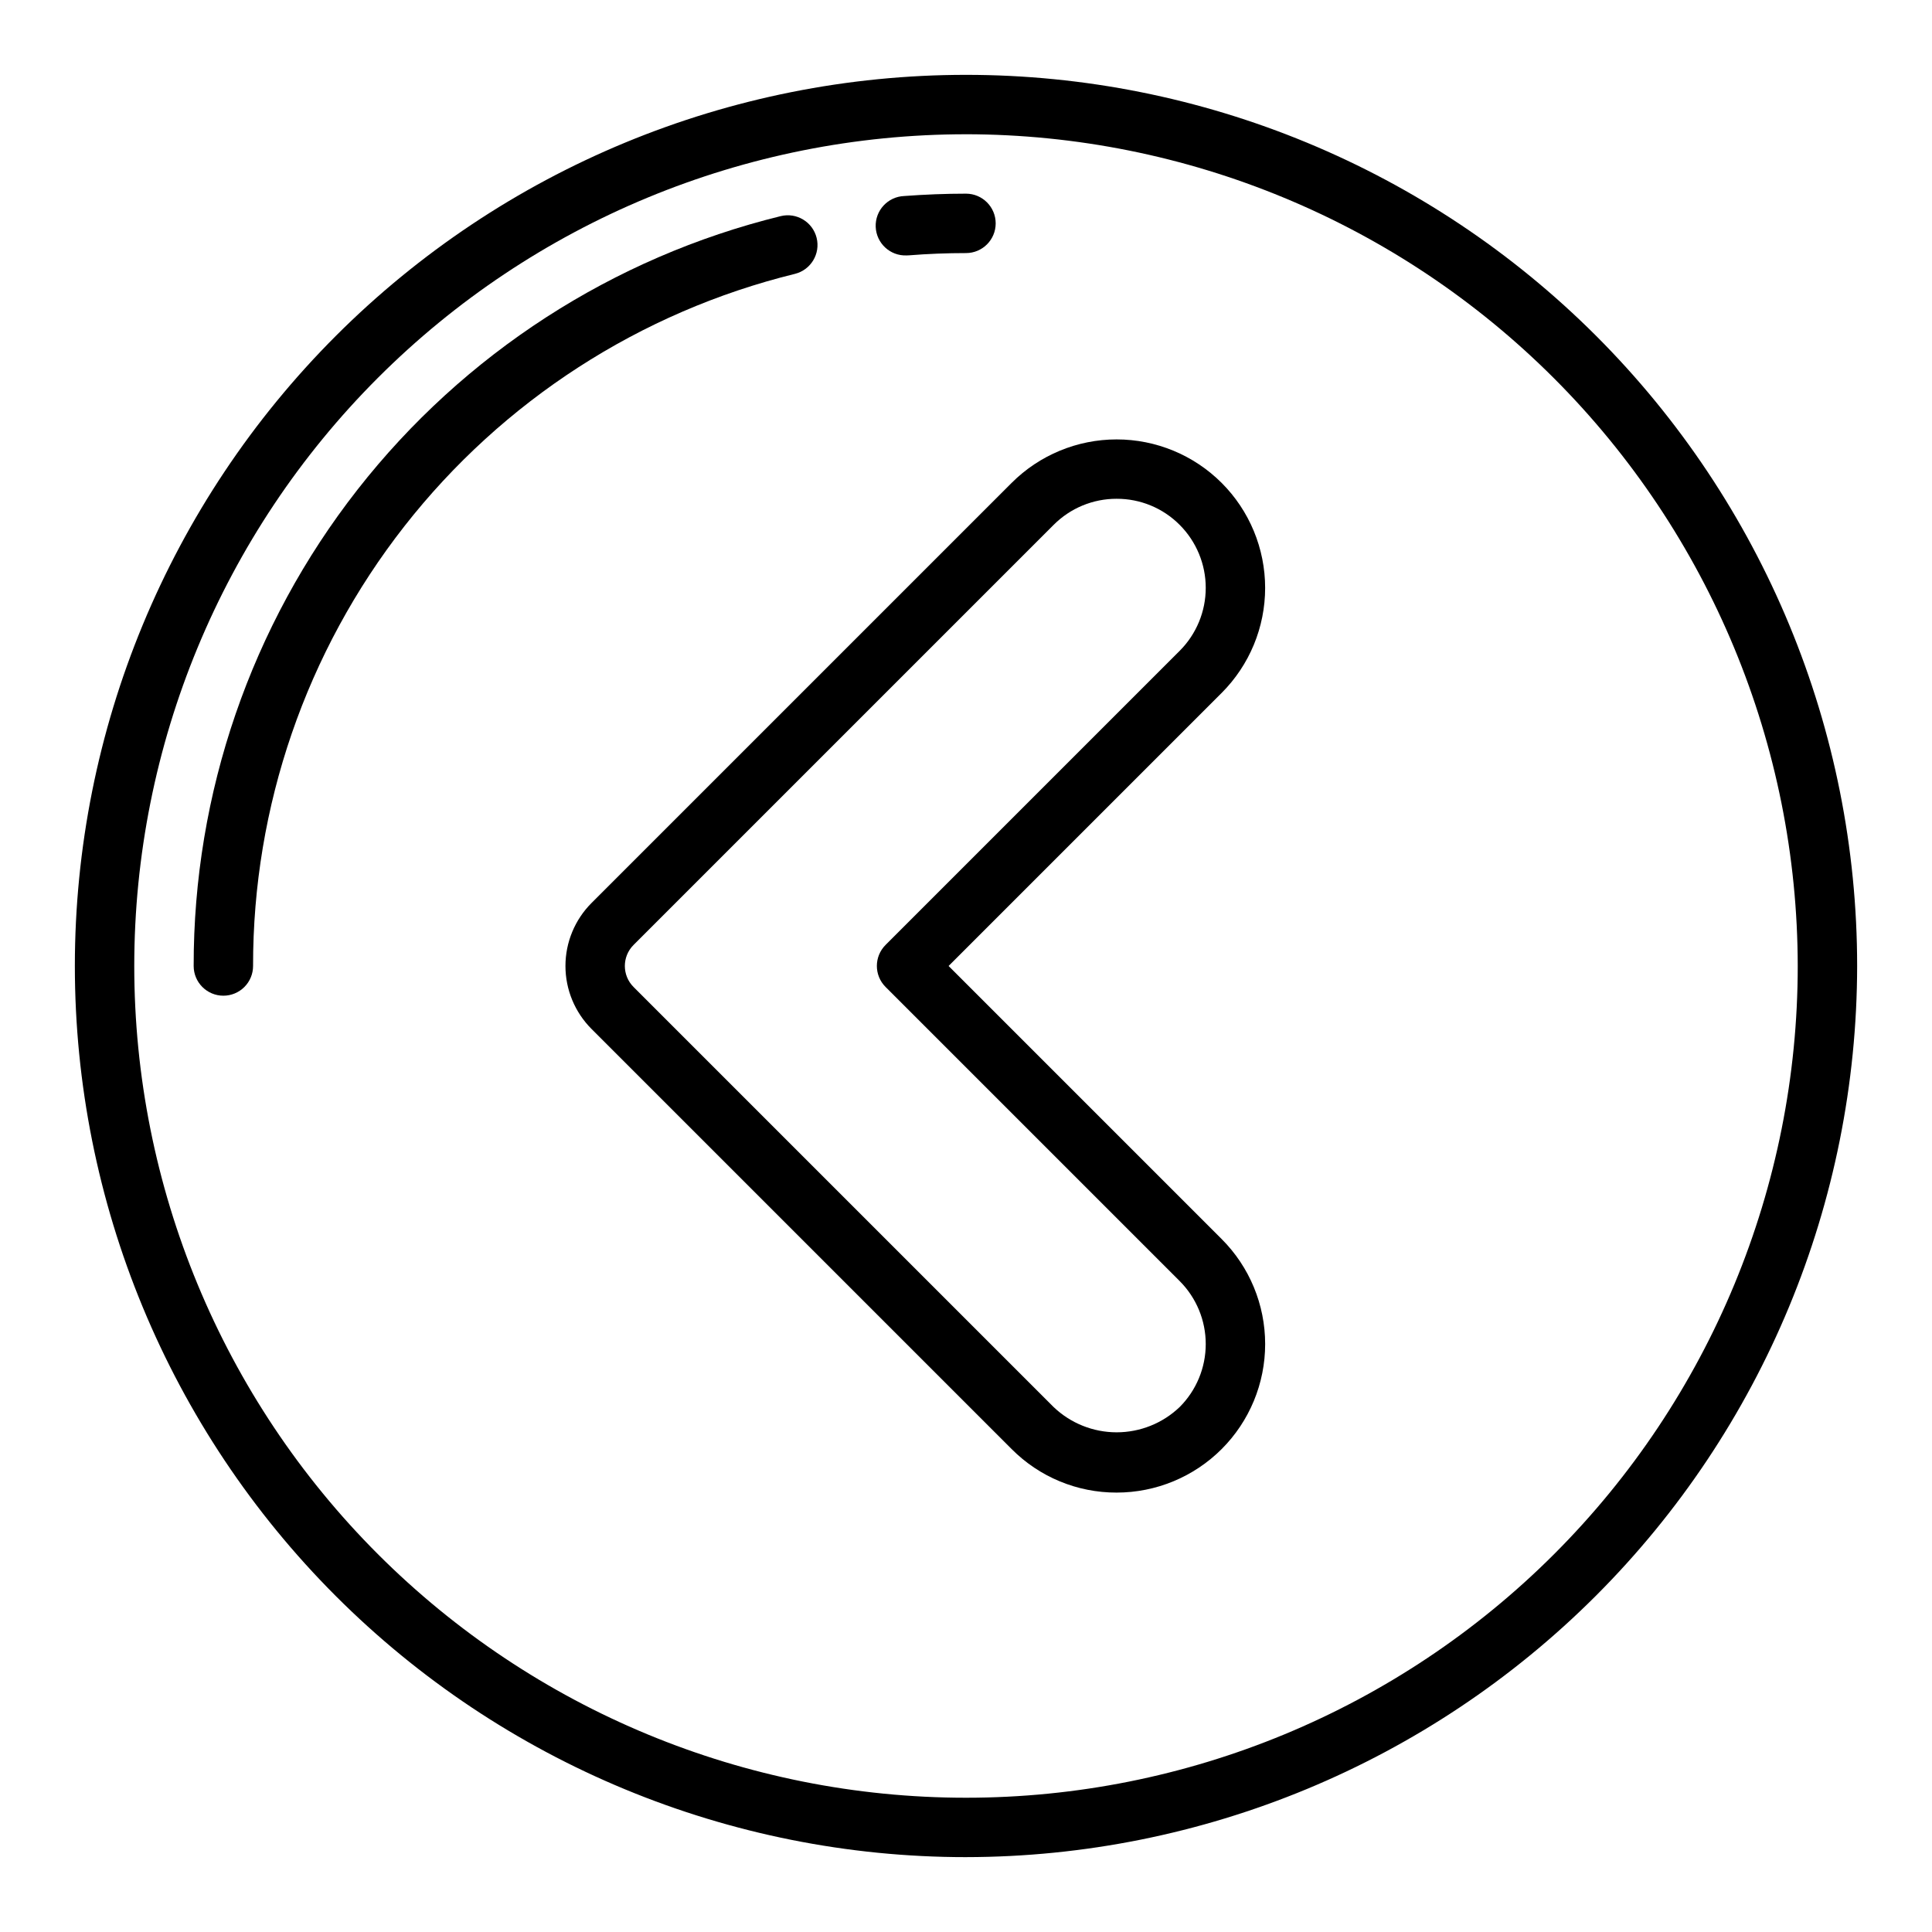 <?xml version="1.0" encoding="UTF-8"?>
<!-- Uploaded to: ICON Repo, www.iconrepo.com, Generator: ICON Repo Mixer Tools -->
<svg fill="#000000" width="800px" height="800px" version="1.1" viewBox="144 144 512 512" xmlns="http://www.w3.org/2000/svg">
 <g>
  <path d="m439.92 539.55c-10.445 0.027-20.465-4.125-27.828-11.535l-111.32-111.32c-4.43-4.43-6.922-10.438-6.922-16.699 0-6.266 2.492-12.273 6.922-16.703l111.32-111.32c7.383-7.379 17.391-11.523 27.828-11.523s20.445 4.144 27.828 11.523c7.379 7.379 11.527 17.391 11.527 27.832 0 10.438-4.148 20.449-11.527 27.832l-72.359 72.359 72.359 72.359c7.383 7.379 11.531 17.391 11.531 27.832 0 10.438-4.144 20.449-11.527 27.832-7.383 7.383-17.395 11.531-27.832 11.531zm0-263.37c-6.266-0.016-12.277 2.477-16.695 6.918l-111.33 111.33c-3.074 3.074-3.074 8.055 0 11.129l111.33 111.33c4.496 4.293 10.477 6.691 16.695 6.691s12.199-2.398 16.695-6.691c4.43-4.43 6.918-10.438 6.918-16.699 0-6.266-2.488-12.273-6.918-16.703l-77.934-77.934c-3.07-3.074-3.07-8.055 0-11.129l77.934-77.934c4.43-4.43 6.918-10.438 6.918-16.699 0-6.266-2.488-12.273-6.918-16.703-4.418-4.438-10.43-6.926-16.695-6.902z"/>
  <path d="m400 636.16c-62.637 0-122.7-24.883-166.99-69.172-44.289-44.289-69.172-104.36-69.172-166.99 0-62.637 24.883-122.7 69.172-166.99 44.289-44.289 104.36-69.172 166.99-69.172 62.633 0 122.7 24.883 166.99 69.172 44.289 44.289 69.172 104.36 69.172 166.99-0.07 62.609-24.977 122.64-69.25 166.91-44.273 44.273-104.3 69.18-166.91 69.25zm0-456.58c-58.461 0-114.52 23.223-155.86 64.559s-64.559 97.398-64.559 155.86c0 58.457 23.223 114.52 64.559 155.86 41.336 41.336 97.398 64.559 155.86 64.559 58.457 0 114.52-23.223 155.86-64.559 41.336-41.336 64.559-97.398 64.559-155.86-0.066-58.438-23.309-114.46-64.633-155.79-41.32-41.324-97.344-64.566-155.78-64.633z"/>
  <path d="m384.25 211.69c-4.348 0.172-8.008-3.219-8.18-7.566-0.168-4.348 3.219-8.008 7.566-8.176 5.414-0.402 10.926-0.625 16.359-0.625 4.348 0 7.871 3.527 7.871 7.875 0 4.348-3.523 7.871-7.871 7.871-5.023 0-10.117 0.195-15.121 0.598z"/>
  <path d="m203.2 407.87c-4.348 0-7.875-3.523-7.875-7.871-0.07-45.758 15.223-90.215 43.426-126.25 28.207-36.031 67.691-61.551 112.13-72.469 4.223-1.043 8.492 1.535 9.535 5.758 1.043 4.223-1.535 8.492-5.758 9.539-41.016 10.078-77.461 33.633-103.5 66.891-26.031 33.258-40.152 74.289-40.09 116.53 0 2.086-0.828 4.09-2.305 5.566-1.477 1.477-3.481 2.305-5.566 2.305z"/>
 </g>
</svg>
